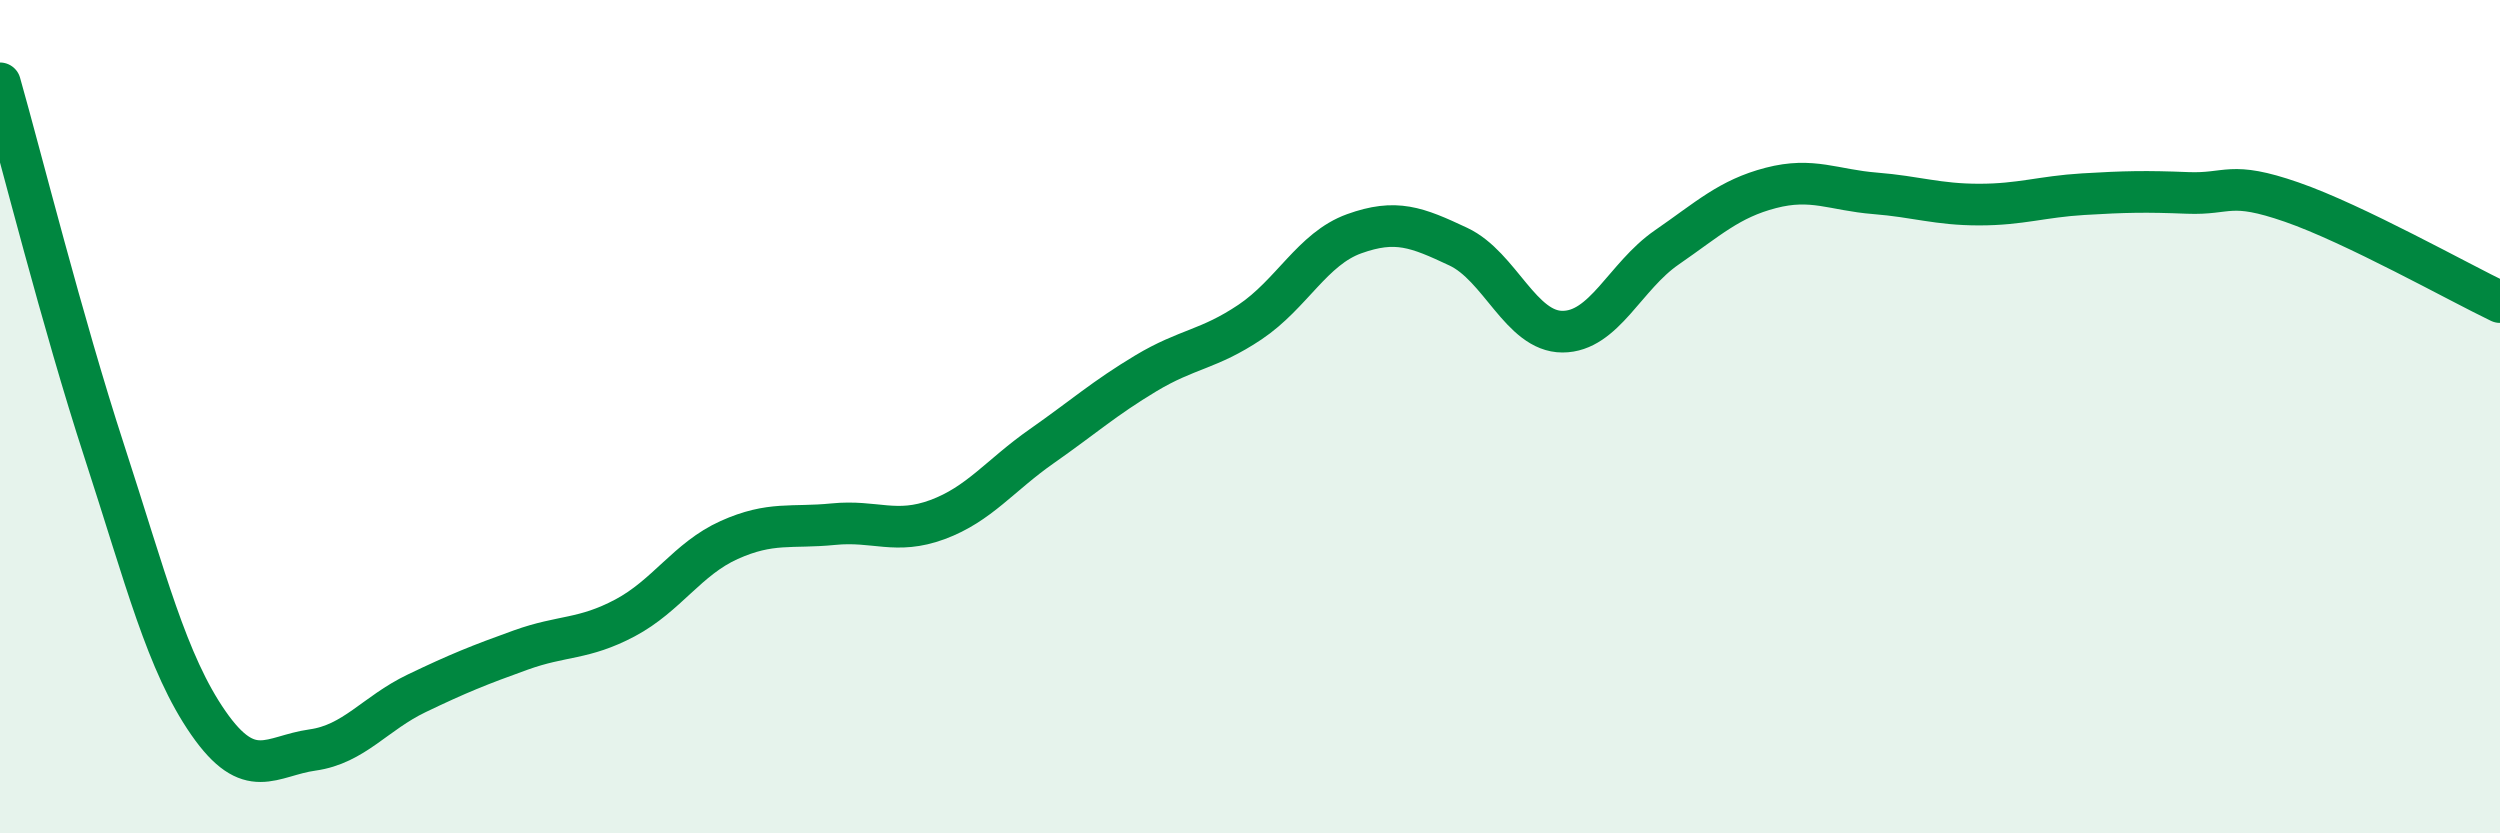 
    <svg width="60" height="20" viewBox="0 0 60 20" xmlns="http://www.w3.org/2000/svg">
      <path
        d="M 0,2 C 0.5,3.76 1.5,7.75 2.5,10.82 C 3.5,13.89 4,15.91 5,17.35 C 6,18.79 6.5,18.14 7.5,18 C 8.5,17.86 9,17.12 10,16.64 C 11,16.16 11.5,15.96 12.5,15.6 C 13.5,15.24 14,15.36 15,14.83 C 16,14.3 16.5,13.41 17.5,12.96 C 18.5,12.51 19,12.68 20,12.58 C 21,12.48 21.5,12.84 22.5,12.47 C 23.5,12.1 24,11.41 25,10.71 C 26,10.01 26.5,9.56 27.5,8.96 C 28.5,8.36 29,8.4 30,7.73 C 31,7.06 31.5,5.97 32.5,5.61 C 33.5,5.25 34,5.45 35,5.92 C 36,6.39 36.5,7.96 37.5,7.96 C 38.5,7.96 39,6.63 40,5.94 C 41,5.25 41.5,4.77 42.5,4.51 C 43.5,4.25 44,4.56 45,4.64 C 46,4.72 46.5,4.91 47.5,4.91 C 48.5,4.91 49,4.72 50,4.66 C 51,4.6 51.5,4.59 52.5,4.63 C 53.5,4.67 53.5,4.33 55,4.85 C 56.5,5.37 59,6.77 60,7.25L60 20L0 20Z"
        fill="#008740"
        opacity="0.1"
        stroke-linecap="round"
        stroke-linejoin="round"
      />
      <path
        d="M 0,2 C 0.5,3.76 1.5,7.75 2.5,10.82 C 3.5,13.89 4,15.91 5,17.35 C 6,18.79 6.5,18.14 7.5,18 C 8.5,17.86 9,17.12 10,16.64 C 11,16.16 11.5,15.96 12.5,15.6 C 13.5,15.24 14,15.36 15,14.83 C 16,14.3 16.5,13.41 17.5,12.96 C 18.5,12.51 19,12.68 20,12.58 C 21,12.48 21.5,12.84 22.5,12.47 C 23.5,12.1 24,11.41 25,10.71 C 26,10.01 26.5,9.56 27.5,8.96 C 28.5,8.36 29,8.4 30,7.73 C 31,7.06 31.5,5.97 32.5,5.61 C 33.5,5.25 34,5.45 35,5.92 C 36,6.39 36.5,7.96 37.5,7.96 C 38.5,7.96 39,6.63 40,5.94 C 41,5.25 41.5,4.77 42.5,4.51 C 43.5,4.25 44,4.56 45,4.64 C 46,4.72 46.5,4.91 47.5,4.91 C 48.5,4.91 49,4.72 50,4.66 C 51,4.6 51.5,4.59 52.5,4.63 C 53.5,4.67 53.5,4.33 55,4.85 C 56.5,5.37 59,6.77 60,7.25"
        stroke="#008740"
        stroke-width="1"
        fill="none"
        stroke-linecap="round"
        stroke-linejoin="round"
      />
    </svg>
  
